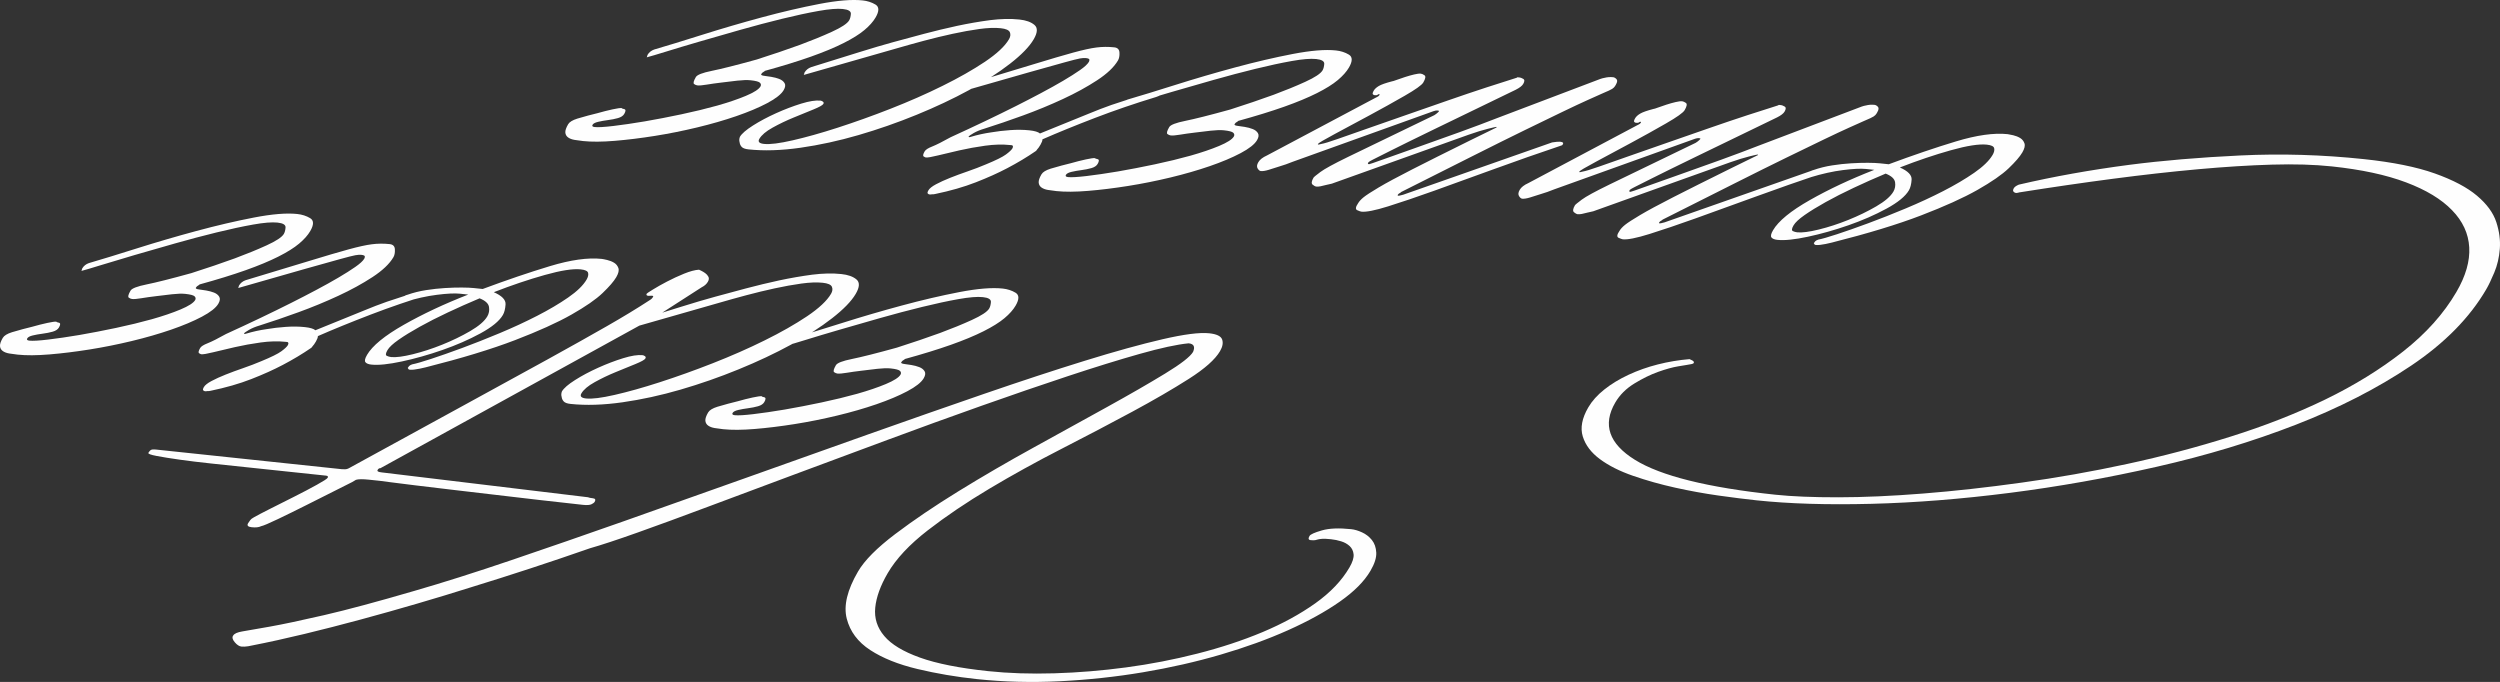<?xml version="1.0" encoding="UTF-8"?> <!-- Creator: CorelDRAW 2018 (64-Bit) --> <svg xmlns="http://www.w3.org/2000/svg" xmlns:xlink="http://www.w3.org/1999/xlink" xml:space="preserve" width="201.417mm" height="54.941mm" style="shape-rendering:geometricPrecision; text-rendering:geometricPrecision; image-rendering:optimizeQuality; fill-rule:evenodd; clip-rule:evenodd" viewBox="0 0 4020.43 1096.66"><rect x="0" y="0" width="4020.43" height="1096.66" fill="#333333" stroke="none"/> <defs> <style type="text/css"> <![CDATA[ .fil0 {fill:#FEFEFE;fill-rule:nonzero} ]]> </style> </defs> <g id="Слой_x0020_1">  <path class="fil0" d="M375.03 1022.03c1.8,-3.08 6.72,-5.28 14.76,-6.61 8.04,-1.33 22.63,-3.87 43.78,-7.63 21.14,-3.76 50.34,-9.93 87.57,-18.52 37.23,-8.59 85.94,-21.69 146.13,-39.29 45.59,-13.16 97.13,-29.5 154.65,-49.02 57.51,-19.52 118.08,-40.49 181.7,-62.9 63.62,-22.42 128.97,-45.6 196.02,-69.56 67.05,-23.96 132.84,-47.37 197.36,-70.24 64.52,-22.87 126.43,-44.51 185.73,-64.93 59.3,-20.42 113.24,-38.14 161.8,-53.16 48.57,-15.02 90.2,-26.55 124.9,-34.59 34.71,-8.04 59.79,-11.25 75.26,-9.61 11.9,1.26 18.8,4.58 20.72,9.95 1.91,5.38 0.77,11.66 -3.42,18.84 -7.79,13.34 -24.51,28.18 -50.17,44.53 -25.66,16.35 -56.01,33.98 -91.05,52.88 -35.04,18.9 -72.84,38.73 -113.39,59.5 -40.55,20.77 -79.25,42.14 -116.09,64.12 -36.84,21.98 -69.96,44.35 -99.36,67.12 -29.4,22.77 -50.84,45.69 -64.32,68.78 -11.68,20.01 -18.38,38.5 -20.08,55.48 -1.7,16.98 3.15,32.2 14.56,45.66 11.26,13.45 30.41,25 57.31,34.66 26.9,9.65 63.4,16.91 109.81,21.82 32.73,3.46 68.06,4.61 106.31,3.48 38.25,-1.13 76.58,-4.3 115.29,-9.47 38.71,-5.17 76.98,-12.56 114.66,-22.19 37.83,-9.62 72.85,-21.17 105.04,-34.65 32.04,-13.5 60.3,-28.89 84.62,-46.2 24.32,-17.31 42.62,-36.48 54.91,-57.52 5.09,-8.72 7.35,-15.83 6.78,-21.34 -0.57,-5.51 -2.72,-9.95 -6.42,-13.34 -3.71,-3.39 -8.24,-5.91 -13.59,-7.56 -5.35,-1.65 -10.7,-2.77 -16.06,-3.33 -6.54,-0.69 -11.3,-0.92 -14.28,-0.69 -2.98,0.23 -5.21,0.54 -6.7,0.93 -1.49,0.39 -2.98,0.77 -4.47,1.16 -1.49,0.39 -4.02,0.39 -7.59,0.02 -3.57,-0.38 -4.15,-2.62 -1.76,-6.72 1.5,-2.57 8.13,-5.54 19.9,-8.93 11.77,-3.39 27.47,-4.04 47.1,-1.97 5.36,0.57 11.15,2.27 17.39,5.11 6.24,2.84 11.58,6.94 15.88,12.3 4.3,5.36 6.65,12.14 7.06,20.35 0.41,8.22 -2.75,17.96 -9.34,29.24 -9.89,16.93 -26.32,33.44 -49.3,49.53 -22.98,16.09 -50.71,31.41 -83.21,45.95 -32.49,14.54 -68.56,27.61 -108.18,39.22 -39.62,11.61 -81.33,21.09 -125.1,28.44 -43.78,7.36 -88.44,12.17 -133.98,14.43 -45.54,2.27 -90.03,1.11 -133.47,-3.49 -32.73,-3.46 -64.47,-8.86 -95.25,-16.2 -30.77,-7.34 -56.11,-17.5 -76,-30.5 -19.89,-12.99 -32.47,-29.85 -37.75,-50.56 -5.28,-20.71 0.77,-45.94 18.14,-75.7 10.49,-17.96 30.43,-38.04 59.83,-60.27 29.4,-22.22 63.34,-45.19 101.82,-68.9 38.48,-23.71 78.9,-47.22 121.25,-70.52 42.35,-23.3 81.72,-45.01 118.1,-65.14 36.38,-20.12 67.33,-37.95 92.83,-53.5 25.51,-15.55 40.5,-27.17 45,-34.87 3.6,-8.33 1.24,-12.94 -7.09,-13.82 -18.76,1.83 -44.97,7.5 -78.63,17.01 -33.67,9.52 -72.03,21.39 -115.09,35.63 -43.06,14.24 -89.47,30.17 -139.24,47.78 -49.77,17.62 -100.06,35.86 -150.87,54.72 -50.81,18.87 -101.03,37.53 -150.66,55.97 -49.62,18.45 -95.67,35.64 -138.14,51.58 -42.47,15.94 -80.24,29.78 -113.32,41.54 -33.08,11.76 -58.71,20.21 -76.88,25.37 -63.47,22.16 -127.54,43.17 -192.2,63.02 -27.11,8.57 -55.72,17.26 -85.81,26.06 -30.09,8.8 -60.33,17.32 -90.72,25.54 -30.39,8.23 -60.47,15.94 -90.26,23.14 -29.79,7.2 -58.24,13.45 -85.34,18.76 -1.49,0.39 -3.28,0.74 -5.36,1.07 -4.17,0.65 -7.74,0.82 -10.72,0.5 -3.57,-0.38 -7.13,-2.66 -10.69,-6.85 -3.55,-4.19 -4.58,-7.57 -3.09,-10.13l0.45 -0.77zm763.84 -358.82c2.1,-3.59 7.02,-6.61 14.76,-9.06 12.22,-3.61 23.09,-6.55 32.62,-8.81 8.34,-2.39 16.31,-4.41 23.91,-6.05 7.59,-1.65 12.58,-2.35 14.96,-2.09 -0.3,0.51 0.97,1.06 3.79,1.63 2.82,0.57 2.89,3.17 0.2,7.78 -1.8,3.08 -5.16,5.31 -10.07,6.7 -4.92,1.39 -10.28,2.46 -16.08,3.2 -5.8,0.75 -11.09,1.69 -15.86,2.82 -4.77,1.13 -7.75,2.72 -8.95,4.77 -1.2,2.05 -0.01,3.27 3.56,3.64 5.36,0.57 15.33,-0.01 29.92,-1.74 14.59,-1.72 31.34,-4.18 50.25,-7.35 18.98,-3.31 38.72,-7.07 59.27,-11.44 20.55,-4.37 39.69,-9.01 57.42,-13.95 17.8,-5.06 33.15,-10.25 46.12,-15.69 12.97,-5.44 20.8,-10.47 23.49,-15.08 1.2,-2.05 0.98,-4.12 -0.79,-5.94 -1.78,-1.82 -6.83,-3.17 -15.16,-4.05 -5.35,-0.57 -12.42,-0.36 -21.21,0.62 -8.86,1.11 -17.49,2.1 -25.98,3.11 -8.49,1.01 -16.23,2.1 -23.23,3.26 -7,1.17 -11.98,1.59 -14.96,1.28 -1.78,-0.19 -3.57,-0.92 -5.35,-2.2 -1.78,-1.28 -0.87,-4.99 2.79,-11.28 2.1,-3.59 10.67,-6.91 25.71,-9.95 15.04,-3.04 39.1,-9.08 72.24,-18.24 25.63,-8.19 48.87,-16.08 69.73,-23.68 18.55,-6.89 35.54,-13.81 51.05,-20.89 15.5,-7.08 24.75,-13.18 27.82,-18.44 1.5,-2.56 2.4,-6.01 2.72,-10.34 0.31,-4.32 -3.99,-6.96 -12.92,-7.9 -8.92,-0.94 -22.02,0.12 -39.3,3.2 -17.27,3.08 -36.78,7.28 -58.53,12.61 -21.75,5.33 -44.16,11.26 -67.25,17.81 -23.09,6.55 -44.92,12.82 -65.47,18.82 -20.56,6 -38.36,11.33 -53.4,16.01 -15.05,4.67 -25.55,7.78 -31.51,9.33l0.45 -0.77c0.3,-0.51 0.45,-1.04 0.45,-1.58 0,-0.54 0.15,-1.07 0.45,-1.58 2.4,-4.11 5.98,-6.99 10.75,-8.67 20.56,-6 46.33,-13.89 77.32,-23.69 30.99,-9.8 62.79,-19.1 95.42,-27.91 32.62,-8.81 63.53,-16.02 92.71,-21.66 29.19,-5.63 52.41,-7.53 69.66,-5.71 7.73,0.82 14.65,3.05 20.73,6.68 6.09,3.64 6.14,10.59 0.14,20.85 -3.89,6.67 -9.87,13.39 -17.93,20.16 -8.06,6.77 -19.25,13.76 -33.56,20.96 -14.31,7.2 -31.82,14.47 -52.54,21.82 -20.71,7.34 -45.37,14.95 -73.97,22.82 -0.3,0.51 -0.9,0.99 -1.79,1.45 -1.79,0.9 -3.13,2.12 -4.03,3.66 -0.9,1.54 1.03,2.56 5.79,3.06 2.38,0.25 5.87,0.76 10.48,1.52 4.61,0.76 8.85,1.89 12.71,3.39 3.87,1.5 6.68,3.7 8.46,6.61 1.78,2.91 1.32,6.67 -1.38,11.29 -3.89,6.67 -12.7,13.64 -26.42,20.9 -13.72,7.26 -30.26,14.23 -49.63,20.9 -19.37,6.67 -40.45,12.74 -63.24,18.23 -22.79,5.49 -45.5,10.03 -68.13,13.63 -22.63,3.6 -44.07,6.24 -64.31,7.91 -20.24,1.67 -37.21,1.79 -50.89,0.34 -4.76,-0.5 -9.3,-1.12 -13.61,-1.85 -4.31,-0.73 -7.8,-2.05 -10.48,-3.97 -2.67,-1.92 -4.15,-4.53 -4.44,-7.82 -0.29,-3.3 1.22,-7.77 4.52,-13.41zm-235.13 -33.84c2.99,-5.13 10.01,-11.2 21.05,-18.2 11.04,-7 23.41,-13.6 37.13,-19.77 13.71,-6.18 27.12,-11.3 40.23,-15.36 13.11,-4.06 23.53,-5.68 31.27,-4.86 1.19,0.13 2.45,0.67 3.79,1.63 1.34,0.96 1.55,2.21 0.65,3.75 -1.2,2.05 -6.57,5.02 -16.1,8.92 -9.54,3.89 -20.12,8.22 -31.75,12.98 -11.63,4.76 -22.81,10.12 -33.54,16.06 -10.74,5.95 -17.9,12 -21.5,18.15 -2.7,4.62 -0.18,7.34 7.56,8.15 9.52,1.01 24.85,-0.91 46,-5.76 21.15,-4.84 45.28,-11.55 72.55,-20.38 27.26,-8.83 55.58,-18.91 85.08,-30.5 29.51,-11.59 57.31,-23.76 83.55,-36.78 26.16,-12.9 48.91,-25.88 68.07,-38.69 19.25,-12.94 32.16,-25.06 38.68,-36.22 2.4,-4.1 2.85,-7.87 1.38,-11.29 -1.48,-3.42 -6.38,-5.58 -14.71,-6.46 -9.52,-1.01 -20.98,-0.58 -34.38,1.27 -13.4,1.85 -27.7,4.43 -42.89,7.72 -15.19,3.3 -30.46,6.99 -45.8,11.09 -15.34,4.1 -29.87,8.15 -43.57,12.14l-150.16 42.95 0.45 -0.77c0.3,-0.51 0.45,-1.04 0.45,-1.59 0,-0.54 0.15,-1.07 0.45,-1.58 2.4,-4.1 5.98,-6.99 10.75,-8.67 30.09,-9.35 55.57,-17.27 76.43,-23.79 20.86,-6.51 39.18,-11.93 54.97,-16.25 15.79,-4.32 32.47,-8.82 50.05,-13.5 17.58,-4.68 35.37,-8.92 53.47,-12.87 18.02,-3.81 35.59,-6.86 52.71,-9.14 17.05,-2.15 32.74,-2.53 47.02,-1.02 10.71,1.13 18.81,4.03 24.3,8.69 5.49,4.67 5.09,12.39 -1.21,23.16 -6.89,11.8 -19.59,24.89 -38.09,39.27 -18.51,14.39 -40.51,28.54 -66.01,42.45 -25.5,13.92 -53.6,27.15 -84.3,39.7 -30.7,12.55 -61.84,23.42 -93.42,32.61 -31.58,9.19 -62.71,15.98 -93.38,20.36 -30.67,4.38 -58.5,5.26 -83.49,2.61 -5.36,-0.56 -8.99,-1.9 -10.92,-4.02 -1.93,-2.11 -3.04,-4.54 -3.32,-7.29 -0.88,-2.82 -0.72,-5.8 0.48,-8.94zm-665.09 98.82c0.9,-1.54 2.02,-2.92 3.37,-4.14 1.34,-1.22 4.4,-1.58 9.16,-1.07l298.08 31.51c1.19,0.13 3.05,0.19 5.58,0.18 2.53,-0 5.29,-0.94 8.27,-2.8 71.58,-39.28 133.09,-72.95 184.53,-101.01 51.44,-28.06 95.81,-52.38 133.09,-72.95 37.28,-20.57 68.97,-38.32 95.07,-53.27 26.1,-14.94 48.84,-28.74 68.23,-41.4 0.89,-0.45 1.94,-1.16 3.14,-2.12 1.19,-0.96 2.24,-2.21 3.14,-3.75 0.6,-1.03 0.01,-1.63 -1.78,-1.82l-5.8 0.21c-2.98,-0.32 -3.86,-1.5 -2.66,-3.55 0.3,-0.51 3.65,-2.74 10.07,-6.7 6.41,-3.95 13.94,-8.19 22.59,-12.72 8.65,-4.53 17.74,-8.75 27.28,-12.64 9.54,-3.89 17.58,-6.04 24.13,-6.44 0,0 1.11,0.52 3.34,1.58 2.23,1.05 4.46,2.38 6.68,3.98 2.23,1.6 3.93,3.55 5.11,5.85 1.18,2.3 0.87,4.99 -0.92,8.07 -2.1,3.59 -5.38,6.51 -9.85,8.76l-69.81 44.91 -446.91 246.07c-1.78,-0.19 -3.28,0.74 -4.48,2.79 -1.2,2.05 0.88,3.36 6.24,3.93l331.98 39.99c1.49,0.7 4.16,1.26 8.03,1.67 3.87,0.41 4.75,2.41 2.66,6 -0.6,1.03 -2.24,2.22 -4.92,3.56 -2.68,1.35 -7.3,1.68 -13.84,0.99 -21.42,-2.26 -44.25,-4.81 -68.5,-7.65 -24.24,-2.84 -48.49,-5.67 -72.73,-8.51 -24.24,-2.83 -47.45,-5.56 -69.61,-8.17 -22.16,-2.61 -41.79,-4.96 -58.9,-7.04 -17.11,-2.08 -30.79,-3.8 -41.05,-5.16 -10.26,-1.36 -15.69,-2.07 -16.29,-2.13l-16.96 -1.79c-10.11,-1.07 -17.11,-0.99 -20.98,0.23 -1.79,0.9 -3.73,2.06 -5.82,3.47 -1.79,0.9 -3.58,1.8 -5.37,2.7 -1.79,0.9 -3.58,1.8 -5.37,2.7l-63.07 31.73c-16.1,8.1 -31.38,15.61 -45.84,22.52 -14.46,6.91 -23.48,10.73 -27.05,11.44 -3.58,1.8 -8.64,2.36 -15.18,1.66 -5.95,-0.63 -7.88,-2.74 -5.78,-6.33 0.6,-1.03 1.65,-2.55 3.14,-4.57 1.5,-2.02 3.58,-3.71 6.27,-5.06 4.77,-2.76 13.42,-7.3 25.94,-13.6 12.52,-6.3 25.49,-12.83 38.91,-19.58 13.42,-6.75 25.5,-13.1 36.23,-19.05 10.74,-5.95 16.56,-9.69 17.45,-11.23 1.2,-2.05 0.31,-3.24 -2.66,-3.55l-130.3 -13.77c-17.25,-1.82 -35.25,-3.73 -53.99,-5.71 -18.74,-1.98 -35.7,-4.05 -50.87,-6.19 -15.17,-2.15 -27.59,-4.14 -37.25,-5.98 -9.66,-1.84 -14.05,-3.53 -13.15,-5.06zm351.48 -157.3c8.69,-14.88 28.39,-31.04 59.11,-48.49 30.72,-17.45 65.3,-33.68 103.75,-48.68l-13.39 -1.42c-8.33,-0.88 -20.68,-0.28 -37.06,1.8 -16.38,2.08 -33.8,5.96 -52.27,11.63 -0.6,-0.06 -1.34,-0.41 -2.23,-1.05 -1.78,-1.28 -2.07,-2.94 -0.87,-4.99 1.8,-3.08 4.48,-4.97 8.06,-5.68 9.54,-3.35 19.52,-5.83 29.94,-7.46 10.42,-1.62 20.54,-2.73 30.37,-3.33 9.82,-0.6 18.83,-0.87 27.01,-0.82 8.19,0.05 14.66,0.32 19.41,0.83l14.28 1.51c38.75,-14.42 74.8,-26.68 108.18,-36.77 33.37,-10.09 61.06,-13.97 83.07,-11.64 1.78,0.19 4.76,0.77 8.92,1.76 4.16,0.99 7.88,2.47 11.14,4.45 3.27,1.98 5.56,4.81 6.89,8.49 1.33,3.68 0.19,8.6 -3.4,14.75 -3.89,6.67 -11.22,15.16 -21.97,25.46 -10.75,10.3 -27.46,21.88 -50.13,34.73 -22.67,12.85 -52.93,26.54 -90.78,41.06 -37.85,14.52 -85.67,29.07 -143.46,43.66 -3.58,0.71 -6.85,1.46 -9.83,2.23 -7.15,1.42 -12.21,1.98 -15.18,1.66l-1.78 -0.19c-0.59,-0.06 -1.34,-0.96 -2.22,-2.69 0.6,-1.03 1.35,-2.04 2.24,-3.03 0.9,-0.99 2.54,-1.91 4.92,-2.75 5.66,-1.04 15.71,-3.92 30.17,-8.66 14.45,-4.73 31.14,-10.6 50.06,-17.58 18.92,-6.99 39.04,-14.94 60.36,-23.85 21.31,-8.91 41.44,-18.22 60.37,-27.93 18.94,-9.71 35.56,-19.53 49.89,-29.45 14.32,-9.92 24.18,-19.5 29.57,-28.74 2.4,-4.11 3.23,-7.69 2.5,-10.77 -0.73,-3.07 -4.67,-4.99 -11.81,-5.74 -12.5,-1.32 -31.78,1.68 -57.84,9 -26.07,7.32 -53.41,16.55 -82.02,27.69 13.07,5.74 19.37,12.26 18.9,19.56 -0.48,7.31 -1.91,13.01 -4.31,17.11 -5.69,9.75 -17.78,19.64 -36.27,29.67 -18.49,10.03 -38.84,18.91 -61.04,26.64 -22.2,7.73 -43.95,13.87 -65.25,18.43 -21.3,4.56 -37.6,6.24 -48.9,5.04 -4.76,-0.5 -7.95,-1.79 -9.58,-3.87 -1.63,-2.08 -0.8,-5.94 2.5,-11.58zm33.06 -7.94c-2.99,5.13 -3.38,8.22 -1.15,9.28 2.23,1.05 4.53,1.7 6.91,1.96 7.73,0.82 19.35,-0.68 34.84,-4.49 15.49,-3.81 31.28,-8.95 47.38,-15.42 16.1,-6.47 31.08,-13.74 44.95,-21.8 13.87,-8.07 23.05,-15.95 27.55,-23.64 2.7,-4.62 3.61,-9.69 2.73,-15.23 -0.87,-5.54 -5.91,-10.16 -15.12,-13.86 -17.59,7.4 -34.66,14.99 -51.2,22.78 -16.55,7.78 -31.61,15.45 -45.17,23 -13.57,7.55 -24.91,14.53 -34.01,20.92 -9.1,6.39 -15,11.89 -17.7,16.51zm-301.31 -3.26c1.5,-2.56 5.53,-5.13 12.08,-7.71 6.56,-2.57 16.4,-7.53 29.52,-14.85 38.76,-17.69 73.79,-34.41 105.1,-50.17 13.42,-6.75 26.76,-13.65 40.03,-20.69 13.27,-7.04 25.2,-13.68 35.79,-19.91 10.59,-6.23 19.61,-11.95 27.07,-17.15 7.46,-5.2 12.24,-9.6 14.34,-13.19 0.6,-1.03 0.9,-2.08 0.9,-3.17 0.31,-1.6 -1.62,-2.62 -5.79,-3.06 -2.38,-0.25 -5.51,-0.04 -9.38,0.64 -3.87,0.68 -12.21,2.79 -25.02,6.34 -12.81,3.55 -31.88,8.88 -57.2,16.01 -25.33,7.13 -60.78,17.27 -106.36,30.43l0.45 -0.77c0.3,-0.51 0.45,-1.04 0.45,-1.59 0,-0.54 0.15,-1.07 0.45,-1.58 2.4,-4.11 5.98,-6.99 10.75,-8.67 42.9,-12.89 77.24,-23.29 103.02,-31.19 25.77,-7.9 46.56,-14.01 62.34,-18.33 15.79,-4.32 28.3,-7.09 37.68,-8.27 9.23,-1.2 18.76,-1.29 28.57,-0.25 5.36,0.57 8.25,3.46 8.37,8.65 0.28,5.2 -0.55,9.34 -2.35,12.42 -6.29,10.77 -17.57,21.43 -33.68,31.98 -16.11,10.55 -34.45,20.6 -55.02,30.13 -20.57,9.54 -41.81,18.32 -63.86,26.34 -22.05,8.02 -42.77,15.09 -62.13,21.21 -6.85,2 -12.67,4.38 -17.44,7.15 -4.77,2.76 -7.46,4.66 -8.06,5.68 -0.3,0.51 0.15,0.83 1.34,0.96l2.23 -0.58c10.73,-3.23 21.6,-5.62 32.61,-7.17 9.83,-1.69 20.17,-2.91 31.04,-3.66 10.87,-0.76 21.06,-0.64 30.58,0.37 8.33,0.88 13.98,2.57 16.94,5.06l78.24 -31.76c12.52,-5.21 24.74,-9.91 36.66,-14.1 10.13,-3.29 20.49,-6.69 31.07,-10.2 10.58,-3.51 18.99,-5.75 25.25,-6.73l8.04 -0.78c2.09,-0.32 4.32,-0.36 6.7,-0.11 2.38,0.25 4.16,0.44 5.35,0.57 1.79,0.19 2.53,0.54 2.23,1.05 -0.6,1.02 -2.83,2.15 -6.71,3.38 -34.56,10.51 -67.34,21.75 -98.49,33.71 -31.14,11.96 -59.31,23.42 -84.36,34.39 -0.01,2.18 -1.06,5.06 -3.15,8.65 -2.1,3.59 -3.89,6.12 -5.39,7.6 -0.9,1.54 -1.79,2.53 -2.69,2.98 -13.73,9.44 -28.79,18.47 -45.19,27.09 -14.61,7.71 -31.53,15.32 -50.75,22.82 -19.22,7.5 -41.05,13.77 -65.47,18.82 -0.6,-0.06 -1.64,0.1 -3.13,0.49 -1.19,-0.13 -2.16,-0.09 -2.9,0.1 -0.74,0.19 -1.71,0.23 -2.9,0.1 -1.19,-0.13 -2.15,-0.64 -2.89,-1.53 -0.74,-0.9 -0.36,-2.62 1.13,-5.19 1.8,-3.08 5.9,-6.32 12.32,-9.73 6.41,-3.41 13.94,-6.83 22.58,-10.28 8.64,-3.44 18.11,-6.94 28.39,-10.48 10.28,-3.54 20.04,-7.28 29.28,-11.2 15.79,-6.5 26.46,-11.77 31.98,-15.82 5.52,-4.05 9.03,-7.35 10.53,-9.92 0.9,-1.54 1.05,-2.88 0.46,-4.04 -0.3,-0.58 -0.74,-0.89 -1.34,-0.96l-2.68 -0.28c-12.49,-1.32 -25.96,-0.97 -40.4,1.04 -14.44,2.01 -28.21,4.51 -41.32,7.48 -13.1,2.97 -24.65,5.7 -34.63,8.19 -9.98,2.49 -16.46,3.57 -19.43,3.26 -0.59,-0.06 -1.71,-0.59 -3.34,-1.58 -1.63,-0.99 -1.1,-3.79 1.59,-8.41zm-317.34 -16.39c2.1,-3.59 7.02,-6.61 14.77,-9.06 12.21,-3.61 23.09,-6.55 32.62,-8.81 8.34,-2.39 16.31,-4.4 23.9,-6.05 7.59,-1.65 12.58,-2.35 14.96,-2.09 -0.3,0.51 0.96,1.05 3.79,1.63 2.82,0.57 2.89,3.16 0.19,7.78 -1.8,3.08 -5.16,5.31 -10.07,6.7 -4.92,1.39 -10.28,2.45 -16.08,3.2 -5.81,0.75 -11.09,1.69 -15.86,2.82 -4.77,1.13 -7.75,2.72 -8.95,4.78 -1.2,2.05 -0.01,3.27 3.56,3.64 5.36,0.56 15.33,-0.01 29.92,-1.74 14.59,-1.72 31.34,-4.18 50.25,-7.35 18.98,-3.3 38.71,-7.07 59.27,-11.44 20.55,-4.36 39.69,-9.01 57.42,-13.95 17.8,-5.06 33.15,-10.25 46.11,-15.69 12.97,-5.44 20.8,-10.47 23.5,-15.08 1.2,-2.05 0.98,-4.12 -0.79,-5.94 -1.78,-1.82 -6.84,-3.17 -15.17,-4.05 -5.35,-0.56 -12.42,-0.36 -21.2,0.62 -8.86,1.1 -17.49,2.1 -25.98,3.11 -8.49,1.01 -16.23,2.1 -23.23,3.26 -7,1.17 -11.98,1.59 -14.96,1.28 -1.78,-0.19 -3.57,-0.92 -5.35,-2.2 -1.78,-1.28 -0.87,-5 2.79,-11.28 2.1,-3.59 10.67,-6.91 25.71,-9.95 15.04,-3.04 39.1,-9.07 72.24,-18.24 25.63,-8.19 48.87,-16.08 69.73,-23.68 18.55,-6.89 35.54,-13.81 51.05,-20.89 15.5,-7.07 24.75,-13.18 27.82,-18.44 1.5,-2.56 2.4,-6.01 2.72,-10.33 0.31,-4.32 -3.99,-6.96 -12.92,-7.9 -8.92,-0.94 -22.02,0.12 -39.3,3.2 -17.28,3.08 -36.78,7.28 -58.53,12.6 -21.75,5.33 -44.17,11.26 -67.25,17.81 -23.09,6.55 -44.92,12.82 -65.47,18.82 -20.56,6 -38.36,11.33 -53.41,16.01 -15.05,4.67 -25.55,7.78 -31.51,9.33l0.45 -0.77c0.3,-0.51 0.45,-1.04 0.45,-1.59 0,-0.54 0.15,-1.07 0.45,-1.58 2.4,-4.11 5.98,-6.99 10.75,-8.67 20.56,-6 46.33,-13.89 77.32,-23.69 30.99,-9.8 62.8,-19.1 95.42,-27.91 32.62,-8.81 63.52,-16.02 92.71,-21.66 29.19,-5.63 52.41,-7.53 69.66,-5.71 7.73,0.82 14.65,3.04 20.73,6.68 6.09,3.64 6.13,10.59 0.14,20.85 -3.89,6.67 -9.87,13.39 -17.93,20.16 -8.06,6.77 -19.25,13.76 -33.56,20.96 -14.32,7.2 -31.83,14.47 -52.54,21.82 -20.71,7.34 -45.37,14.95 -73.97,22.82 -0.3,0.51 -0.9,0.99 -1.79,1.45 -1.79,0.9 -3.13,2.12 -4.03,3.66 -0.9,1.54 1.03,2.56 5.79,3.06 2.38,0.25 5.87,0.76 10.48,1.52 4.61,0.76 8.84,1.89 12.71,3.38 3.86,1.5 6.68,3.7 8.46,6.61 1.77,2.91 1.32,6.67 -1.38,11.29 -3.89,6.67 -12.7,13.64 -26.42,20.9 -13.72,7.26 -30.26,14.23 -49.63,20.9 -19.37,6.67 -40.45,12.74 -63.24,18.24 -22.79,5.49 -45.5,10.03 -68.13,13.63 -22.63,3.6 -44.07,6.24 -64.31,7.91 -20.24,1.67 -37.21,1.79 -50.89,0.34 -4.76,-0.5 -9.3,-1.12 -13.61,-1.85 -4.31,-0.73 -7.8,-2.05 -10.47,-3.97 -2.67,-1.92 -4.15,-4.52 -4.44,-7.82 -0.29,-3.3 1.22,-7.77 4.52,-13.41z"></path> <g id="_2735560963904"> <path class="fil0" d="M2554.27 655.1c5.99,-10.26 14.59,-19.84 25.78,-28.73 11.19,-8.89 24.17,-16.78 38.93,-23.66 14.76,-6.88 30.48,-12.44 47.16,-16.67 16.68,-4.23 33.65,-7.06 50.92,-8.51l4.46 2.11c2.38,1.34 3.11,2.78 2.22,4.32 -0.6,1.03 -4.32,1.99 -11.17,2.9 0,0 -4.54,0.74 -13.63,2.24 -9.08,1.49 -19.81,4.44 -32.18,8.85 -12.37,4.41 -25.19,10.68 -38.46,18.81 -13.28,8.13 -23.51,18.35 -30.7,30.66 -20.67,35.4 -10.15,66.06 31.57,91.99 41.71,25.92 117.01,44.64 225.89,56.15 26.77,2.83 60.54,4.22 101.32,4.17 40.77,-0.05 86.16,-2.06 136.18,-6.03 50.01,-3.97 103.01,-9.81 159.06,-17.64 55.98,-7.7 112.34,-17.67 169.08,-29.92 56.74,-12.25 112.38,-26.93 166.98,-44.17 54.52,-17.11 105.12,-36.96 151.78,-59.53 46.74,-22.7 88.42,-48.39 125.14,-77.19 36.79,-28.93 65.33,-60.77 85.7,-95.65 15.05,-25.78 21.92,-49.7 20.66,-71.89 -1.25,-22.19 -10.48,-42.09 -27.67,-59.71 -17.12,-17.74 -41.76,-32.6 -73.86,-44.71 -32.09,-12.11 -71.94,-20.68 -119.54,-25.71 -27.96,-2.96 -60.1,-3.9 -96.41,-2.84 -36.31,1.06 -75.98,3.54 -119,7.44 -43.02,3.9 -88.65,9.01 -136.88,15.35 -48.24,6.34 -98.11,13.6 -149.63,21.77 -0.59,-0.06 -1.34,0.13 -2.23,0.58 -0.59,-0.06 -1.12,0.02 -1.56,0.24 -0.45,0.23 -1.27,0.28 -2.46,0.15 -1.19,-0.13 -2.38,-0.8 -3.56,-2.01 -1.19,-1.22 -1.03,-3.11 0.47,-5.67 1.2,-2.05 3.88,-3.94 8.06,-5.68 56.3,-13.11 115.56,-23.73 177.79,-31.86 53.3,-6.89 112.76,-11.91 178.4,-15.05 65.63,-3.14 131.77,-1.19 198.41,5.86 47,4.97 85.14,12.67 114.42,23.12 29.27,10.45 51.85,22.36 67.72,35.75 15.87,13.39 26.23,27.56 31.08,42.5 4.85,14.95 6.73,29.31 5.64,43.08 -1.09,13.77 -4.04,26.4 -8.85,37.87 -4.8,11.47 -9.16,20.55 -13.05,27.21 -26.66,45.66 -66.99,86.6 -121,122.84 -54,36.23 -115.73,67.83 -185.17,94.81 -69.45,26.97 -143.86,49.47 -223.24,67.5 -79.38,18.03 -158.15,32.03 -236.31,42.02 -78.16,9.99 -152.51,15.88 -223.05,17.68 -70.54,1.8 -131.99,-0.06 -184.34,-5.6 -17.85,-1.89 -38.3,-4.46 -61.35,-7.71 -23.05,-3.25 -46.32,-7.48 -69.81,-12.69 -23.49,-5.21 -46.01,-11.54 -67.56,-18.99 -21.55,-7.45 -39.37,-16.42 -53.47,-26.89 -14.1,-10.48 -23.28,-22.61 -27.54,-36.41 -4.26,-13.79 -1.3,-29.41 8.88,-46.86zm297.06 -284.79c8.69,-14.88 28.39,-31.04 59.11,-48.49 30.72,-17.45 65.3,-33.67 103.75,-48.67l-13.39 -1.42c-8.33,-0.88 -20.68,-0.28 -37.06,1.8 -16.38,2.08 -33.8,5.96 -52.28,11.63 -0.59,-0.06 -1.34,-0.41 -2.23,-1.05 -1.78,-1.28 -2.07,-2.94 -0.87,-5 1.8,-3.08 4.49,-4.97 8.06,-5.68 9.54,-3.35 19.52,-5.83 29.94,-7.46 10.42,-1.62 20.54,-2.73 30.37,-3.33 9.82,-0.59 18.83,-0.87 27.01,-0.82 8.18,0.05 14.66,0.32 19.42,0.83l14.28 1.51c38.74,-14.42 74.8,-26.68 108.17,-36.77 33.37,-10.09 61.06,-13.97 83.08,-11.64 1.78,0.19 4.76,0.78 8.92,1.76 4.16,0.98 7.88,2.47 11.14,4.45 3.27,1.98 5.56,4.81 6.89,8.49 1.33,3.68 0.19,8.6 -3.41,14.75 -3.89,6.67 -11.22,15.15 -21.97,25.46 -10.75,10.3 -27.47,21.88 -50.13,34.74 -22.67,12.85 -52.93,26.54 -90.78,41.06 -37.85,14.52 -85.67,29.07 -143.46,43.66 -3.57,0.71 -6.85,1.46 -9.83,2.23 -7.15,1.43 -12.21,1.98 -15.18,1.66l-1.79 -0.19c-0.59,-0.06 -1.34,-0.96 -2.22,-2.68 0.6,-1.03 1.35,-2.04 2.24,-3.03 0.9,-1 2.54,-1.91 4.92,-2.75 5.66,-1.04 15.72,-3.92 30.17,-8.66 14.45,-4.74 31.14,-10.6 50.06,-17.59 18.93,-6.99 39.05,-14.93 60.36,-23.85 21.32,-8.91 41.44,-18.23 60.38,-27.93 18.93,-9.71 35.56,-19.53 49.89,-29.45 14.32,-9.93 24.18,-19.51 29.57,-28.74 2.4,-4.1 3.23,-7.69 2.5,-10.76 -0.73,-3.07 -4.67,-4.99 -11.81,-5.74 -12.5,-1.32 -31.78,1.68 -57.85,9 -26.07,7.32 -53.41,16.55 -82.02,27.69 13.07,5.74 19.37,12.26 18.9,19.56 -0.48,7.3 -1.91,13.01 -4.3,17.11 -5.69,9.75 -17.79,19.64 -36.27,29.66 -18.49,10.03 -38.84,18.91 -61.04,26.64 -22.2,7.73 -43.95,13.87 -65.25,18.43 -21.3,4.56 -37.6,6.24 -48.9,5.04 -4.76,-0.5 -7.95,-1.8 -9.59,-3.87 -1.62,-2.08 -0.79,-5.94 2.5,-11.58zm33.06 -7.94c-3,5.13 -3.38,8.22 -1.15,9.27 2.23,1.05 4.53,1.7 6.91,1.96 7.73,0.82 19.35,-0.68 34.84,-4.49 15.49,-3.81 31.28,-8.95 47.38,-15.42 16.09,-6.47 31.08,-13.74 44.95,-21.8 13.87,-8.07 23.05,-15.95 27.54,-23.64 2.7,-4.62 3.61,-9.69 2.74,-15.23 -0.87,-5.54 -5.91,-10.16 -15.12,-13.85 -17.59,7.4 -34.65,14.99 -51.2,22.78 -16.55,7.78 -31.61,15.45 -45.18,23 -13.57,7.56 -24.91,14.53 -34.01,20.91 -9.1,6.39 -15,11.9 -17.7,16.51zm-440.39 -57.17c2.4,-4.1 7.02,-7.7 13.88,-10.79l174.45 -92.67 2.68 -1.35c1.79,-0.9 2.99,-1.86 3.58,-2.89 0.6,-1.03 0.6,-1.57 0,-1.63 -1.19,-0.13 -2.16,0.18 -2.91,0.92 -0.74,0.74 -2.31,0.98 -4.69,0.73 -1.19,-0.13 -2.16,-0.64 -2.9,-1.53 -0.74,-0.9 -0.21,-2.88 1.59,-5.96 1.5,-2.56 4.19,-5 8.06,-7.32 3.88,-2.31 11.03,-4.83 21.46,-7.54 0.6,0.06 2.91,-0.65 6.93,-2.13 4.02,-1.48 8.57,-3.04 13.63,-4.69 5.06,-1.64 9.98,-3.03 14.75,-4.16 4.77,-1.13 8.34,-1.57 10.72,-1.32 1.78,0.19 3.79,1.08 6.01,2.68 2.23,1.6 1.54,5.47 -2.05,11.63 -2.4,4.11 -12.39,11.22 -29.99,21.34 -17.6,10.12 -36.53,20.65 -56.81,31.58 -20.28,10.93 -38.92,20.94 -55.91,30.04 -17,9.09 -25.95,14.41 -26.85,15.95 0,0 0.15,0.29 0.45,0.86 0.59,0.06 2.38,-0.29 5.36,-1.07 4.17,-0.65 12.81,-3.28 25.92,-7.88 13.11,-4.6 29.2,-10.26 48.28,-16.95 19.07,-6.7 39.71,-13.91 61.91,-21.64 22.2,-7.73 44.4,-15.46 66.61,-23.19 22.2,-7.73 43.06,-14.78 62.58,-21.16 19.52,-6.38 35.83,-11.6 48.94,-15.66 0.3,-0.51 0.75,-0.74 1.34,-0.68l3.57 0.38c1.19,0.13 2.97,0.86 5.35,2.2 2.38,1.34 2.37,4.06 -0.03,8.17 -1.8,3.08 -5.83,6.19 -12.09,9.34 -56.35,27.27 -100.18,48.51 -131.49,63.72 -31.31,15.21 -54.56,26.64 -69.77,34.29 -15.21,7.65 -24.6,12.38 -28.18,14.18 -3.58,1.8 -5.96,3.18 -7.16,4.15l-0.9 1.54c-0.6,1.03 -0.01,1.63 1.78,1.82 0.59,0.06 8.49,-2.64 23.69,-8.12 15.2,-5.48 33.53,-11.98 54.98,-19.52 21.46,-7.54 43.81,-15.52 67.05,-23.96 23.25,-8.44 43.07,-15.87 59.46,-22.31l166.75 -63.26c2.38,-0.84 4.62,-1.42 6.7,-1.74 4.47,-1.16 9.08,-1.49 13.84,-0.99 1.78,0.19 3.57,1.19 5.34,3.02 1.78,1.82 1.47,4.78 -0.92,8.89l-1.35 2.31c-0.9,1.54 -2.39,3.02 -4.48,4.43 -2.09,1.41 -7.31,3.86 -15.65,7.33 -5.96,2.64 -14.08,6.27 -24.37,10.91 -10.29,4.63 -23.55,10.85 -39.8,18.67 -16.25,7.81 -36.3,17.54 -60.15,29.18 -23.85,11.64 -51.88,25.56 -84.08,41.77l-115.4 58.07c-0.3,0.51 -0.9,0.99 -1.79,1.45 -1.79,0.9 -2.98,1.86 -3.58,2.89 -0.6,1.03 -0.3,1.6 0.89,1.73 0.59,0.06 3.13,-0.49 7.6,-1.65l239.6 -84.15c6.25,-0.97 10.57,-1.34 12.95,-1.08 4.16,0.44 5.65,1.69 4.45,3.74l-0.9 1.54 -1.34 0.67c-36.95,12.44 -73.08,25.09 -108.4,37.97 -35.32,12.88 -67.36,24.47 -96.11,34.78 -28.76,10.3 -53.57,18.71 -74.43,25.22 -20.86,6.51 -35.15,9.36 -42.89,8.54 -1.19,-0.13 -3.42,-0.91 -6.69,-2.34 -3.27,-1.44 -2.81,-5.2 1.38,-11.29 1.8,-3.08 4.78,-6.3 8.96,-9.67 4.18,-3.37 12.31,-8.64 24.39,-15.81 12.08,-7.17 29.83,-16.73 53.23,-28.69 23.41,-11.96 55.09,-27.81 95.04,-47.55 26.54,-12.99 40.25,-19.71 41.15,-20.16 0,0 -0.15,-0.29 -0.44,-0.86 -0.59,-0.06 -5.14,0.95 -13.63,3.05 -8.49,2.1 -18.69,5.24 -30.62,9.43l-220.38 78.83c-3.57,0.71 -6.85,1.46 -9.83,2.23 -2.98,0.77 -5.73,1.44 -8.26,1.98 -2.53,0.55 -4.99,0.7 -7.37,0.45 -1.19,-0.13 -2.97,-1.13 -5.34,-3.02 -2.38,-1.88 -1.92,-5.65 1.38,-11.29 0.6,-1.02 4.26,-4.04 10.97,-9.05 6.71,-5.01 21.55,-13.11 44.51,-24.3l138.64 -67.05c0.89,-0.45 1.94,-1.16 3.13,-2.12 2.39,-1.93 3.73,-3.15 4.03,-3.66l0.45 -0.77c0.3,-0.51 -0.44,-0.86 -2.23,-1.05 -1.78,-0.19 -3.87,0.14 -6.25,0.97l-226.64 81.44c-7.45,3.03 -14.6,5.54 -21.46,7.54 -6.26,2.06 -12.07,3.9 -17.43,5.51 -5.36,1.61 -9.53,2.26 -12.51,1.95 -1.78,-0.19 -3.49,-1.59 -5.12,-4.22 -1.63,-2.62 -1.24,-5.99 1.15,-10.09zm-420.35 -44.43c2.4,-4.1 7.02,-7.7 13.88,-10.79l174.45 -92.67 2.68 -1.35c1.79,-0.9 2.99,-1.86 3.58,-2.89 0.6,-1.03 0.6,-1.57 0.01,-1.63 -1.19,-0.13 -2.16,0.18 -2.91,0.92 -0.74,0.74 -2.31,0.98 -4.69,0.73 -1.19,-0.13 -2.16,-0.64 -2.9,-1.53 -0.74,-0.89 -0.21,-2.88 1.58,-5.96 1.5,-2.56 4.19,-5 8.06,-7.32 3.88,-2.31 11.03,-4.83 21.46,-7.54 0.6,0.06 2.91,-0.65 6.93,-2.13 4.02,-1.48 8.57,-3.04 13.63,-4.69 5.07,-1.64 9.98,-3.03 14.75,-4.16 4.77,-1.13 8.34,-1.57 10.72,-1.32 1.78,0.19 3.79,1.08 6.01,2.68 2.23,1.6 1.54,5.47 -2.05,11.63 -2.4,4.11 -12.39,11.22 -29.99,21.34 -17.6,10.12 -36.54,20.65 -56.81,31.58 -20.28,10.93 -38.92,20.94 -55.91,30.04 -17,9.09 -25.95,14.41 -26.85,15.95 0,0 0.15,0.29 0.45,0.86 0.59,0.06 2.38,-0.29 5.36,-1.07 4.17,-0.65 12.81,-3.28 25.92,-7.88 13.11,-4.6 29.2,-10.26 48.28,-16.95 19.07,-6.7 39.71,-13.91 61.91,-21.64 22.2,-7.73 44.4,-15.46 66.61,-23.19 22.2,-7.73 43.06,-14.78 62.58,-21.16 19.52,-6.38 35.83,-11.6 48.94,-15.66 0.3,-0.51 0.74,-0.74 1.34,-0.68l3.57 0.38c1.19,0.13 2.97,0.86 5.35,2.2 2.38,1.34 2.36,4.06 -0.03,8.17 -1.8,3.08 -5.83,6.19 -12.09,9.34 -56.35,27.27 -100.18,48.51 -131.49,63.72 -31.31,15.21 -54.56,26.64 -69.77,34.29 -15.21,7.65 -24.6,12.38 -28.18,14.18 -3.58,1.8 -5.97,3.18 -7.16,4.15l-0.9 1.54c-0.6,1.03 -0.01,1.63 1.78,1.82 0.59,0.06 8.49,-2.64 23.69,-8.12 15.2,-5.48 33.53,-11.98 54.98,-19.52 21.46,-7.54 43.81,-15.52 67.05,-23.96 23.25,-8.44 43.07,-15.87 59.46,-22.31l166.75 -63.26c2.38,-0.84 4.62,-1.42 6.7,-1.74 4.47,-1.16 9.08,-1.49 13.84,-0.99 1.78,0.19 3.56,1.19 5.34,3.02 1.78,1.82 1.47,4.78 -0.93,8.89l-1.35 2.31c-0.9,1.54 -2.39,3.02 -4.48,4.43 -2.09,1.41 -7.31,3.86 -15.65,7.33 -5.96,2.64 -14.08,6.27 -24.37,10.91 -10.29,4.63 -23.55,10.85 -39.8,18.67 -16.25,7.81 -36.3,17.54 -60.15,29.18 -23.85,11.64 -51.88,25.56 -84.08,41.77l-115.4 58.07c-0.3,0.51 -0.9,0.99 -1.79,1.45 -1.79,0.9 -2.98,1.86 -3.58,2.89 -0.6,1.03 -0.3,1.6 0.89,1.73 0.59,0.06 3.13,-0.49 7.6,-1.65l239.59 -84.15c6.25,-0.97 10.57,-1.34 12.95,-1.08 4.16,0.44 5.65,1.69 4.45,3.74l-0.9 1.54 -1.34 0.67c-36.95,12.44 -73.08,25.09 -108.4,37.97 -35.32,12.88 -67.35,24.47 -96.11,34.78 -28.76,10.3 -53.57,18.71 -74.42,25.22 -20.86,6.51 -35.15,9.36 -42.89,8.54 -1.19,-0.13 -3.42,-0.91 -6.69,-2.34 -3.27,-1.43 -2.81,-5.2 1.38,-11.29 1.8,-3.08 4.79,-6.3 8.96,-9.67 4.18,-3.37 12.31,-8.64 24.39,-15.81 12.08,-7.17 29.83,-16.73 53.24,-28.69 23.4,-11.96 55.09,-27.81 95.04,-47.55 26.54,-12.99 40.25,-19.71 41.15,-20.16 0,0 -0.15,-0.29 -0.45,-0.86 -0.59,-0.06 -5.14,0.95 -13.63,3.05 -8.49,2.1 -18.69,5.24 -30.62,9.43l-220.38 78.83c-3.57,0.71 -6.85,1.46 -9.83,2.23 -2.98,0.77 -5.73,1.44 -8.26,1.98 -2.53,0.55 -4.99,0.7 -7.37,0.45 -1.19,-0.13 -2.97,-1.13 -5.35,-3.02 -2.37,-1.88 -1.91,-5.65 1.38,-11.29 0.6,-1.02 4.26,-4.04 10.97,-9.05 6.71,-5.01 21.55,-13.11 44.51,-24.3l138.65 -67.05c0.89,-0.45 1.94,-1.16 3.13,-2.12 2.39,-1.93 3.73,-3.15 4.03,-3.66l0.45 -0.77c0.3,-0.51 -0.44,-0.86 -2.23,-1.05 -1.78,-0.19 -3.87,0.14 -6.25,0.97l-226.64 81.44c-7.45,3.03 -14.6,5.54 -21.46,7.54 -6.26,2.06 -12.07,3.9 -17.43,5.51 -5.36,1.61 -9.53,2.26 -12.51,1.95 -1.78,-0.19 -3.49,-1.59 -5.11,-4.22 -1.63,-2.62 -1.25,-5.99 1.15,-10.09zm-348.72 19.51c2.1,-3.59 7.02,-6.61 14.76,-9.06 12.22,-3.61 23.09,-6.55 32.62,-8.81 8.34,-2.39 16.31,-4.4 23.9,-6.05 7.6,-1.65 12.58,-2.35 14.96,-2.1 -0.3,0.51 0.96,1.05 3.79,1.63 2.82,0.57 2.89,3.16 0.19,7.78 -1.8,3.08 -5.15,5.31 -10.07,6.7 -4.91,1.39 -10.28,2.45 -16.08,3.2 -5.81,0.75 -11.09,1.69 -15.86,2.82 -4.77,1.13 -7.75,2.72 -8.95,4.77 -1.2,2.05 -0.01,3.27 3.56,3.64 5.36,0.56 15.33,-0.01 29.92,-1.74 14.59,-1.73 31.34,-4.18 50.25,-7.35 18.98,-3.3 38.71,-7.07 59.27,-11.44 20.55,-4.36 39.69,-9.01 57.41,-13.95 17.8,-5.06 33.15,-10.25 46.12,-15.69 12.97,-5.44 20.8,-10.47 23.5,-15.08 1.2,-2.05 0.98,-4.12 -0.8,-5.94 -1.78,-1.82 -6.83,-3.17 -15.16,-4.05 -5.36,-0.56 -12.43,-0.36 -21.21,0.62 -8.86,1.11 -17.49,2.1 -25.97,3.11 -8.49,1.01 -16.23,2.1 -23.23,3.27 -7,1.17 -11.98,1.59 -14.96,1.28 -1.79,-0.19 -3.57,-0.92 -5.35,-2.2 -1.78,-1.28 -0.87,-5 2.8,-11.28 2.1,-3.59 10.67,-6.91 25.71,-9.95 15.04,-3.04 39.1,-9.08 72.24,-18.24 25.63,-8.19 48.87,-16.08 69.73,-23.68 18.55,-6.89 35.54,-13.81 51.04,-20.88 15.5,-7.07 24.75,-13.18 27.82,-18.44 1.5,-2.56 2.4,-6.01 2.72,-10.33 0.31,-4.32 -3.99,-6.96 -12.92,-7.9 -8.92,-0.94 -22.02,0.12 -39.29,3.2 -17.27,3.08 -36.78,7.28 -58.53,12.6 -21.75,5.33 -44.16,11.26 -67.25,17.81 -23.09,6.55 -44.91,12.82 -65.47,18.82 -20.56,6 -38.36,11.33 -53.4,16.01 -15.05,4.67 -25.55,7.78 -31.51,9.33l0.45 -0.77c0.3,-0.51 0.45,-1.04 0.45,-1.58 0,-0.54 0.15,-1.07 0.45,-1.59 2.4,-4.1 5.98,-6.99 10.75,-8.67 20.56,-6 46.33,-13.89 77.32,-23.69 30.99,-9.8 62.79,-19.1 95.41,-27.91 32.62,-8.81 63.53,-16.02 92.71,-21.65 29.19,-5.63 52.41,-7.53 69.66,-5.71 7.73,0.82 14.65,3.04 20.73,6.68 6.08,3.64 6.13,10.59 0.14,20.85 -3.89,6.67 -9.87,13.39 -17.93,20.16 -8.06,6.77 -19.25,13.76 -33.56,20.96 -14.31,7.2 -31.83,14.47 -52.54,21.82 -20.71,7.34 -45.37,14.95 -73.97,22.82 -0.3,0.51 -0.9,0.99 -1.79,1.44 -1.79,0.9 -3.13,2.12 -4.03,3.66 -0.9,1.54 1.03,2.56 5.79,3.06 2.38,0.25 5.87,0.76 10.48,1.52 4.61,0.76 8.85,1.89 12.71,3.39 3.86,1.5 6.68,3.7 8.46,6.61 1.77,2.91 1.31,6.67 -1.39,11.29 -3.89,6.67 -12.7,13.64 -26.42,20.9 -13.72,7.26 -30.26,14.23 -49.63,20.9 -19.37,6.67 -40.45,12.74 -63.24,18.24 -22.79,5.49 -45.5,10.03 -68.13,13.63 -22.63,3.6 -44.07,6.24 -64.32,7.91 -20.24,1.67 -37.21,1.79 -50.89,0.34 -4.76,-0.5 -9.3,-1.12 -13.61,-1.85 -4.31,-0.73 -7.81,-2.05 -10.48,-3.97 -2.67,-1.92 -4.15,-4.52 -4.44,-7.82 -0.28,-3.3 1.22,-7.77 4.52,-13.41zm-187.8 -37.01c1.5,-2.57 5.53,-5.14 12.08,-7.71 6.56,-2.58 16.4,-7.53 29.52,-14.85 38.76,-17.69 73.79,-34.41 105.1,-50.17 13.42,-6.75 26.76,-13.65 40.03,-20.69 13.27,-7.04 25.2,-13.68 35.79,-19.91 10.59,-6.23 19.61,-11.95 27.07,-17.15 7.46,-5.2 12.24,-9.6 14.33,-13.19 0.6,-1.03 0.9,-2.08 0.9,-3.17 0.3,-1.6 -1.63,-2.62 -5.79,-3.06 -2.38,-0.25 -5.5,-0.04 -9.38,0.64 -3.87,0.68 -12.21,2.79 -25.02,6.34 -12.81,3.55 -31.88,8.88 -57.2,16.01 -25.32,7.13 -60.78,17.27 -106.36,30.42l0.45 -0.77c0.3,-0.51 0.45,-1.04 0.45,-1.59 0,-0.54 0.15,-1.07 0.45,-1.59 2.4,-4.1 5.98,-6.99 10.75,-8.67 42.9,-12.89 77.25,-23.29 103.02,-31.19 25.77,-7.9 46.55,-14.01 62.34,-18.33 15.79,-4.32 28.3,-7.08 37.68,-8.27 9.23,-1.2 18.75,-1.29 28.57,-0.25 5.36,0.57 8.24,3.46 8.37,8.65 0.28,5.2 -0.56,9.34 -2.36,12.42 -6.29,10.77 -17.56,21.43 -33.68,31.98 -16.11,10.55 -34.45,20.6 -55.02,30.13 -20.57,9.54 -41.81,18.32 -63.86,26.34 -22.05,8.02 -42.76,15.09 -62.13,21.21 -6.85,2 -12.66,4.38 -17.44,7.14 -4.77,2.76 -7.46,4.66 -8.06,5.68 -0.3,0.51 0.15,0.83 1.34,0.96l2.23 -0.58c10.72,-3.22 21.6,-5.61 32.61,-7.17 9.83,-1.68 20.17,-2.9 31.04,-3.66 10.87,-0.76 21.06,-0.63 30.58,0.37 8.33,0.88 13.98,2.56 16.94,5.06l78.24 -31.76c12.52,-5.21 24.74,-9.91 36.66,-14.1 10.13,-3.29 20.48,-6.69 31.06,-10.2 10.58,-3.51 18.99,-5.75 25.25,-6.73l8.04 -0.78c2.09,-0.32 4.32,-0.36 6.7,-0.11 2.38,0.25 4.16,0.44 5.35,0.57 1.79,0.19 2.53,0.54 2.23,1.05 -0.6,1.03 -2.83,2.15 -6.71,3.38 -34.56,10.51 -67.34,21.75 -98.49,33.71 -31.15,11.96 -59.31,23.41 -84.35,34.38 -0.01,2.18 -1.06,5.06 -3.16,8.65 -2.1,3.59 -3.89,6.12 -5.39,7.6 -0.9,1.54 -1.79,2.53 -2.69,2.98 -13.73,9.44 -28.79,18.47 -45.19,27.09 -14.61,7.72 -31.53,15.32 -50.75,22.82 -19.23,7.5 -41.05,13.77 -65.47,18.82 -0.59,-0.06 -1.63,0.1 -3.12,0.49 -1.19,-0.13 -2.16,-0.09 -2.9,0.1 -0.74,0.19 -1.71,0.23 -2.9,0.1 -1.19,-0.13 -2.15,-0.64 -2.9,-1.53 -0.74,-0.9 -0.36,-2.62 1.14,-5.19 1.8,-3.08 5.9,-6.32 12.31,-9.73 6.41,-3.41 13.94,-6.83 22.58,-10.28 8.64,-3.44 18.11,-6.94 28.39,-10.48 10.28,-3.54 20.04,-7.28 29.28,-11.2 15.8,-6.5 26.46,-11.77 31.98,-15.82 5.52,-4.05 9.03,-7.35 10.53,-9.92 0.9,-1.54 1.05,-2.88 0.46,-4.04 -0.3,-0.57 -0.74,-0.9 -1.33,-0.96l-2.68 -0.28c-12.5,-1.32 -25.96,-0.97 -40.4,1.04 -14.44,2.01 -28.22,4.51 -41.32,7.48 -13.11,2.97 -24.65,5.7 -34.63,8.19 -9.98,2.49 -16.46,3.57 -19.43,3.26 -0.6,-0.06 -1.71,-0.59 -3.34,-1.58 -1.63,-0.99 -1.1,-3.79 1.59,-8.41zm-297.22 -23.25c3,-5.13 10.01,-11.2 21.05,-18.2 11.04,-7 23.41,-13.59 37.13,-19.77 13.71,-6.18 27.12,-11.29 40.23,-15.36 13.11,-4.06 23.53,-5.68 31.27,-4.86 1.19,0.13 2.45,0.67 3.79,1.62 1.34,0.96 1.55,2.21 0.66,3.74 -1.2,2.05 -6.57,5.03 -16.11,8.92 -9.54,3.9 -20.12,8.22 -31.75,12.99 -11.62,4.76 -22.81,10.12 -33.54,16.06 -10.74,5.95 -17.9,12 -21.5,18.15 -2.69,4.62 -0.18,7.33 7.56,8.15 9.52,1.01 24.85,-0.91 46,-5.76 21.15,-4.85 45.28,-11.55 72.55,-20.38 27.26,-8.83 55.58,-18.91 85.08,-30.5 29.5,-11.59 57.3,-23.76 83.54,-36.79 26.16,-12.89 48.9,-25.88 68.08,-38.69 19.24,-12.94 32.16,-25.06 38.68,-36.22 2.4,-4.11 2.86,-7.87 1.38,-11.29 -1.48,-3.42 -6.38,-5.58 -14.71,-6.46 -9.52,-1.01 -20.98,-0.58 -34.38,1.27 -13.4,1.85 -27.7,4.43 -42.88,7.72 -15.19,3.3 -30.46,6.99 -45.8,11.09 -15.34,4.1 -29.87,8.15 -43.57,12.14l-150.16 42.95 0.45 -0.77c0.3,-0.51 0.45,-1.04 0.45,-1.58 0,-0.54 0.15,-1.07 0.45,-1.59 2.4,-4.1 5.98,-6.99 10.75,-8.67 30.09,-9.35 55.57,-17.28 76.43,-23.79 20.86,-6.51 39.18,-11.93 54.97,-16.25 15.79,-4.32 32.47,-8.82 50.05,-13.5 17.58,-4.68 35.37,-8.92 53.47,-12.86 18.02,-3.82 35.59,-6.86 52.71,-9.13 17.05,-2.15 32.75,-2.53 47.03,-1.02 10.71,1.13 18.81,4.03 24.3,8.69 5.49,4.66 5.09,12.38 -1.21,23.16 -6.89,11.8 -19.59,24.89 -38.09,39.27 -18.51,14.38 -40.51,28.54 -66.01,42.45 -25.5,13.92 -53.6,27.15 -84.3,39.7 -30.7,12.55 -61.84,23.42 -93.42,32.61 -31.58,9.19 -62.7,15.97 -93.37,20.36 -30.67,4.38 -58.5,5.26 -83.49,2.61 -5.36,-0.57 -8.99,-1.91 -10.92,-4.01 -1.92,-2.11 -3.03,-4.54 -3.32,-7.3 -0.88,-2.82 -0.72,-5.79 0.48,-8.93z"></path> <path class="fil0" d="M913.67 199.81c2.1,-3.59 7.02,-6.61 14.76,-9.06 12.21,-3.61 23.09,-6.55 32.62,-8.81 8.34,-2.39 16.31,-4.4 23.9,-6.05 7.6,-1.65 12.58,-2.35 14.96,-2.1 -0.3,0.51 0.96,1.05 3.79,1.63 2.82,0.57 2.89,3.16 0.19,7.78 -1.8,3.08 -5.15,5.31 -10.07,6.7 -4.91,1.39 -10.28,2.46 -16.08,3.2 -5.81,0.75 -11.09,1.69 -15.86,2.82 -4.77,1.13 -7.75,2.72 -8.95,4.77 -1.2,2.05 -0.01,3.27 3.56,3.64 5.36,0.57 15.33,-0.01 29.92,-1.74 14.59,-1.73 31.34,-4.18 50.25,-7.35 18.99,-3.3 38.72,-7.07 59.27,-11.44 20.55,-4.36 39.69,-9.01 57.42,-13.95 17.8,-5.06 33.15,-10.25 46.12,-15.69 12.97,-5.44 20.8,-10.47 23.49,-15.08 1.2,-2.05 0.98,-4.12 -0.79,-5.94 -1.78,-1.82 -6.83,-3.17 -15.16,-4.05 -5.36,-0.56 -12.43,-0.36 -21.21,0.62 -8.86,1.11 -17.49,2.1 -25.98,3.11 -8.49,1.01 -16.23,2.1 -23.23,3.27 -7,1.17 -11.98,1.59 -14.96,1.28 -1.79,-0.19 -3.57,-0.92 -5.35,-2.2 -1.78,-1.28 -0.87,-5 2.8,-11.28 2.1,-3.59 10.67,-6.91 25.71,-9.95 15.04,-3.04 39.1,-9.08 72.24,-18.24 25.63,-8.19 48.87,-16.08 69.73,-23.68 18.55,-6.89 35.54,-13.81 51.04,-20.88 15.5,-7.08 24.75,-13.18 27.82,-18.44 1.5,-2.56 2.4,-6.01 2.72,-10.33 0.31,-4.32 -3.99,-6.96 -12.92,-7.9 -8.92,-0.94 -22.02,0.12 -39.29,3.2 -17.27,3.08 -36.78,7.28 -58.53,12.6 -21.75,5.33 -44.16,11.26 -67.25,17.81 -23.09,6.55 -44.91,12.82 -65.47,18.82 -20.56,6 -38.36,11.33 -53.4,16.01 -15.05,4.67 -25.55,7.78 -31.51,9.33l0.45 -0.77c0.3,-0.51 0.45,-1.04 0.45,-1.58 0,-0.54 0.15,-1.07 0.45,-1.59 2.4,-4.1 5.98,-6.99 10.75,-8.67 20.56,-6 46.33,-13.89 77.32,-23.69 30.99,-9.8 62.79,-19.1 95.42,-27.91 32.62,-8.81 63.53,-16.02 92.71,-21.65 29.19,-5.63 52.41,-7.53 69.66,-5.71 7.73,0.82 14.65,3.05 20.73,6.68 6.08,3.64 6.13,10.59 0.14,20.85 -3.89,6.67 -9.87,13.39 -17.93,20.16 -8.06,6.77 -19.25,13.76 -33.56,20.96 -14.31,7.2 -31.82,14.47 -52.53,21.82 -20.71,7.34 -45.37,14.95 -73.97,22.82 -0.3,0.51 -0.9,0.99 -1.79,1.44 -1.79,0.9 -3.13,2.12 -4.03,3.66 -0.9,1.54 1.03,2.56 5.79,3.06 2.38,0.25 5.87,0.76 10.48,1.52 4.61,0.76 8.85,1.89 12.71,3.39 3.86,1.5 6.68,3.7 8.46,6.61 1.77,2.91 1.31,6.67 -1.38,11.29 -3.89,6.67 -12.7,13.64 -26.42,20.9 -13.72,7.27 -30.26,14.23 -49.63,20.9 -19.37,6.67 -40.45,12.75 -63.24,18.24 -22.79,5.49 -45.5,10.03 -68.13,13.63 -22.63,3.6 -44.07,6.24 -64.31,7.91 -20.24,1.67 -37.21,1.79 -50.89,0.34 -4.76,-0.5 -9.3,-1.12 -13.61,-1.85 -4.31,-0.73 -7.81,-2.05 -10.48,-3.97 -2.67,-1.92 -4.15,-4.52 -4.44,-7.82 -0.29,-3.3 1.22,-7.77 4.52,-13.41z"></path> </g> </g> </svg> 